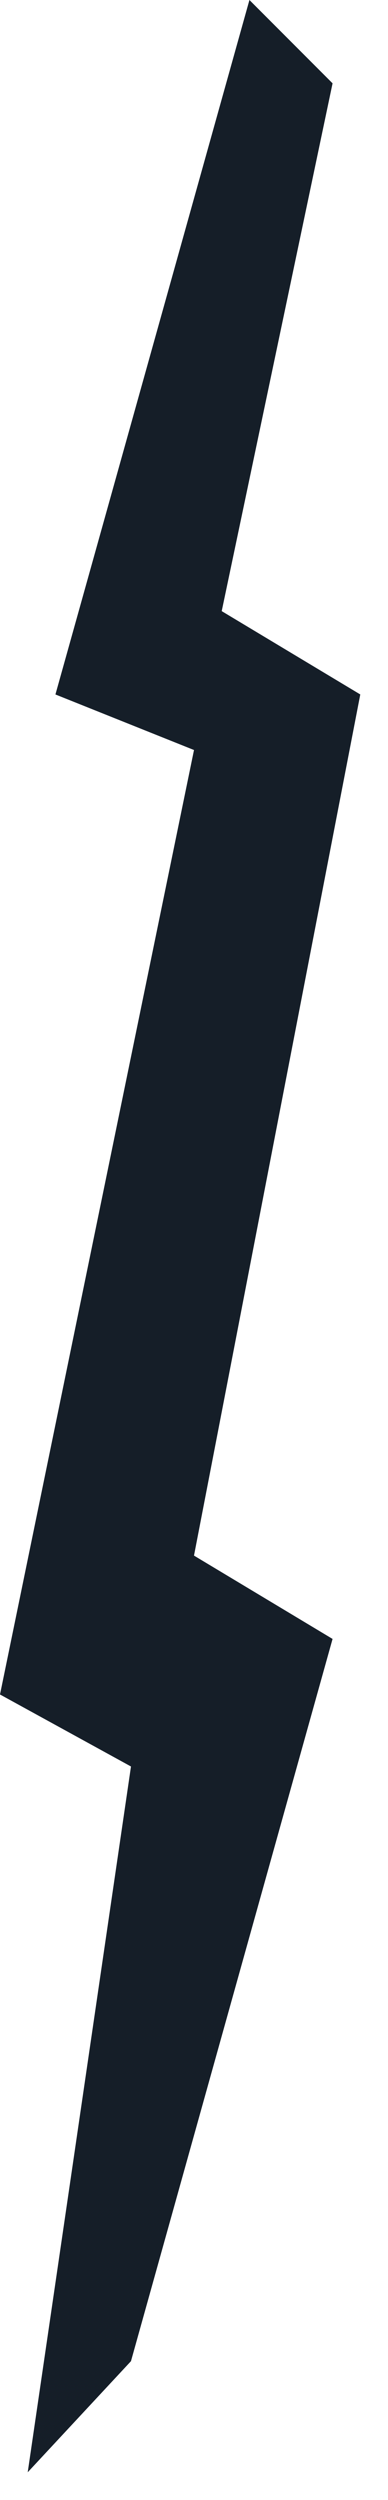 
<svg viewBox="0 0 7 45" fill="none" xmlns="http://www.w3.org/2000/svg"><path d="M6.5 12.5 4 11l2-9.5L4.5 0 1 12.5l2.5 1-3.5 17 2.363 1.296L.5 44.5l1.863-2L6 29.5 3.5 28l3-15.5Z" fill="#151E28"/></svg>